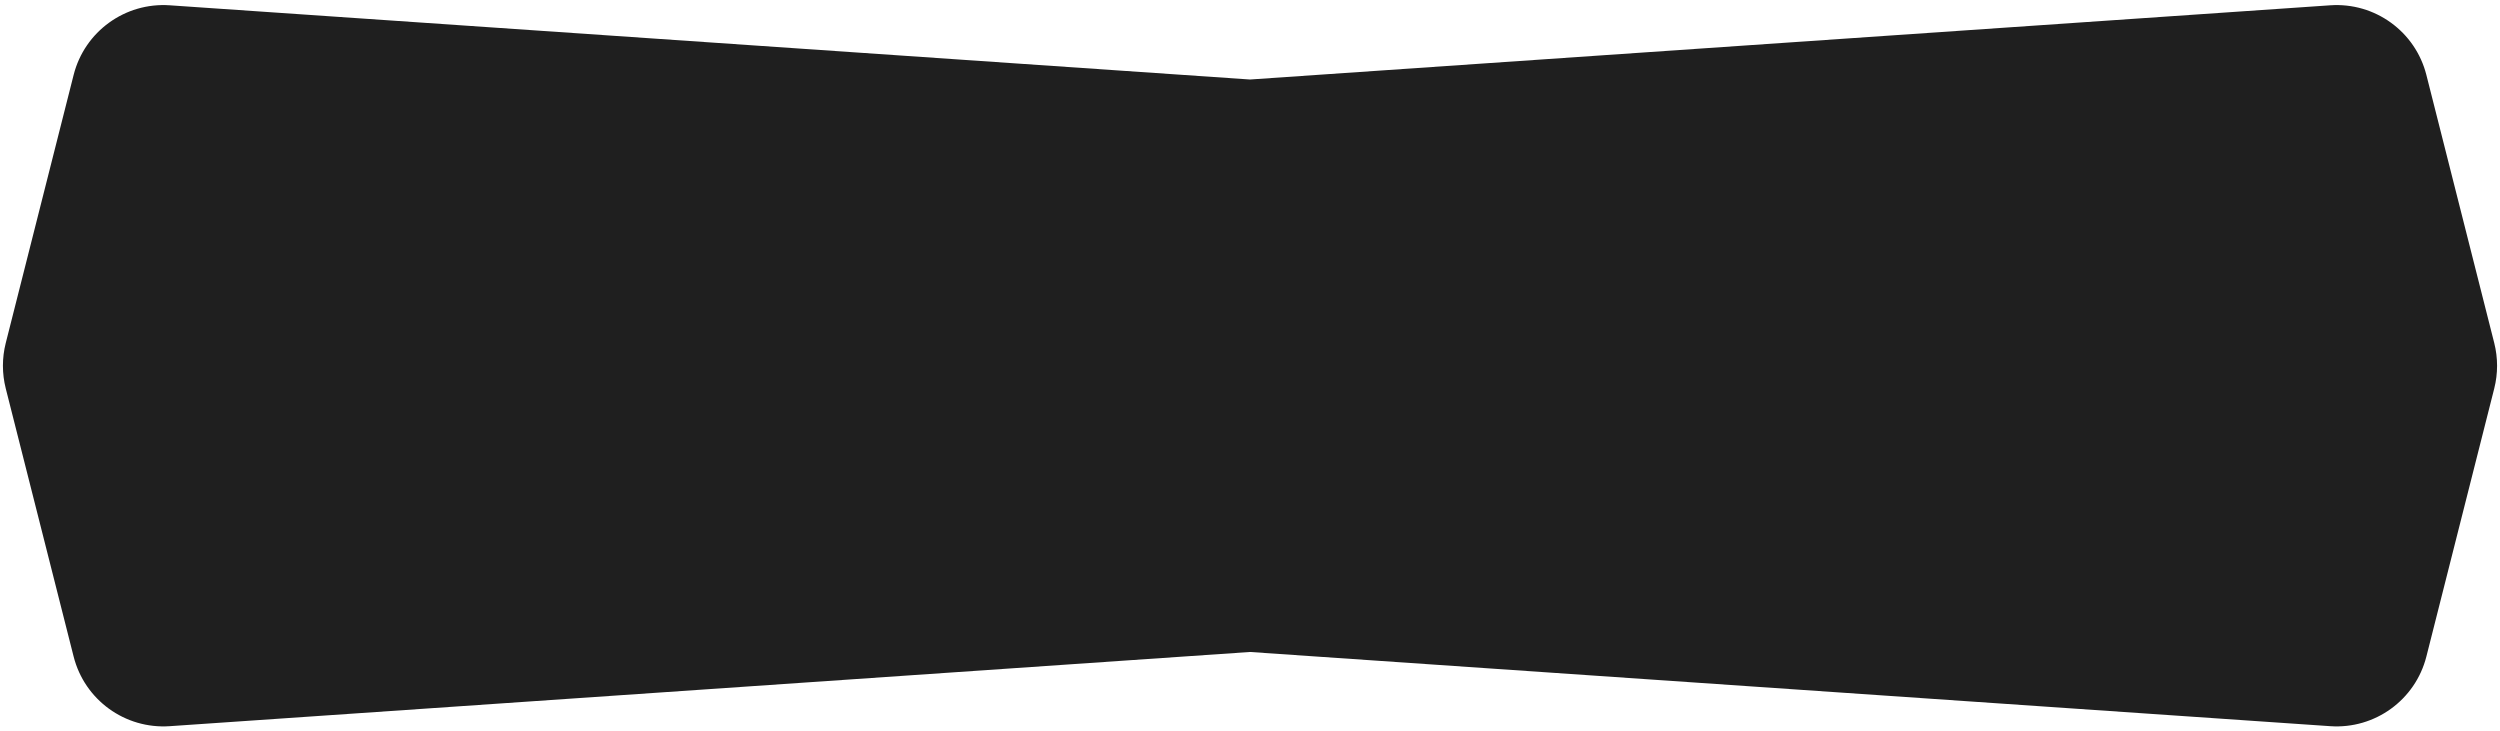 <?xml version="1.0" encoding="UTF-8"?> <svg xmlns="http://www.w3.org/2000/svg" width="270" height="79" viewBox="0 0 270 79" fill="none"><path d="M7.951 8.095C9.137 3.408 13.507 0.241 18.33 0.572L135 8.587L251.67 0.572C256.493 0.241 260.863 3.408 262.049 8.095L269.379 37.046C269.786 38.657 269.786 40.343 269.379 41.954L262.049 70.906C260.863 75.592 256.493 78.759 251.67 78.428L135 70.413L18.33 78.428C13.507 78.759 9.137 75.592 7.951 70.906L0.621 41.954C0.214 40.343 0.214 38.657 0.621 37.046L7.951 8.095Z" fill="#1F1F1F"></path></svg> 